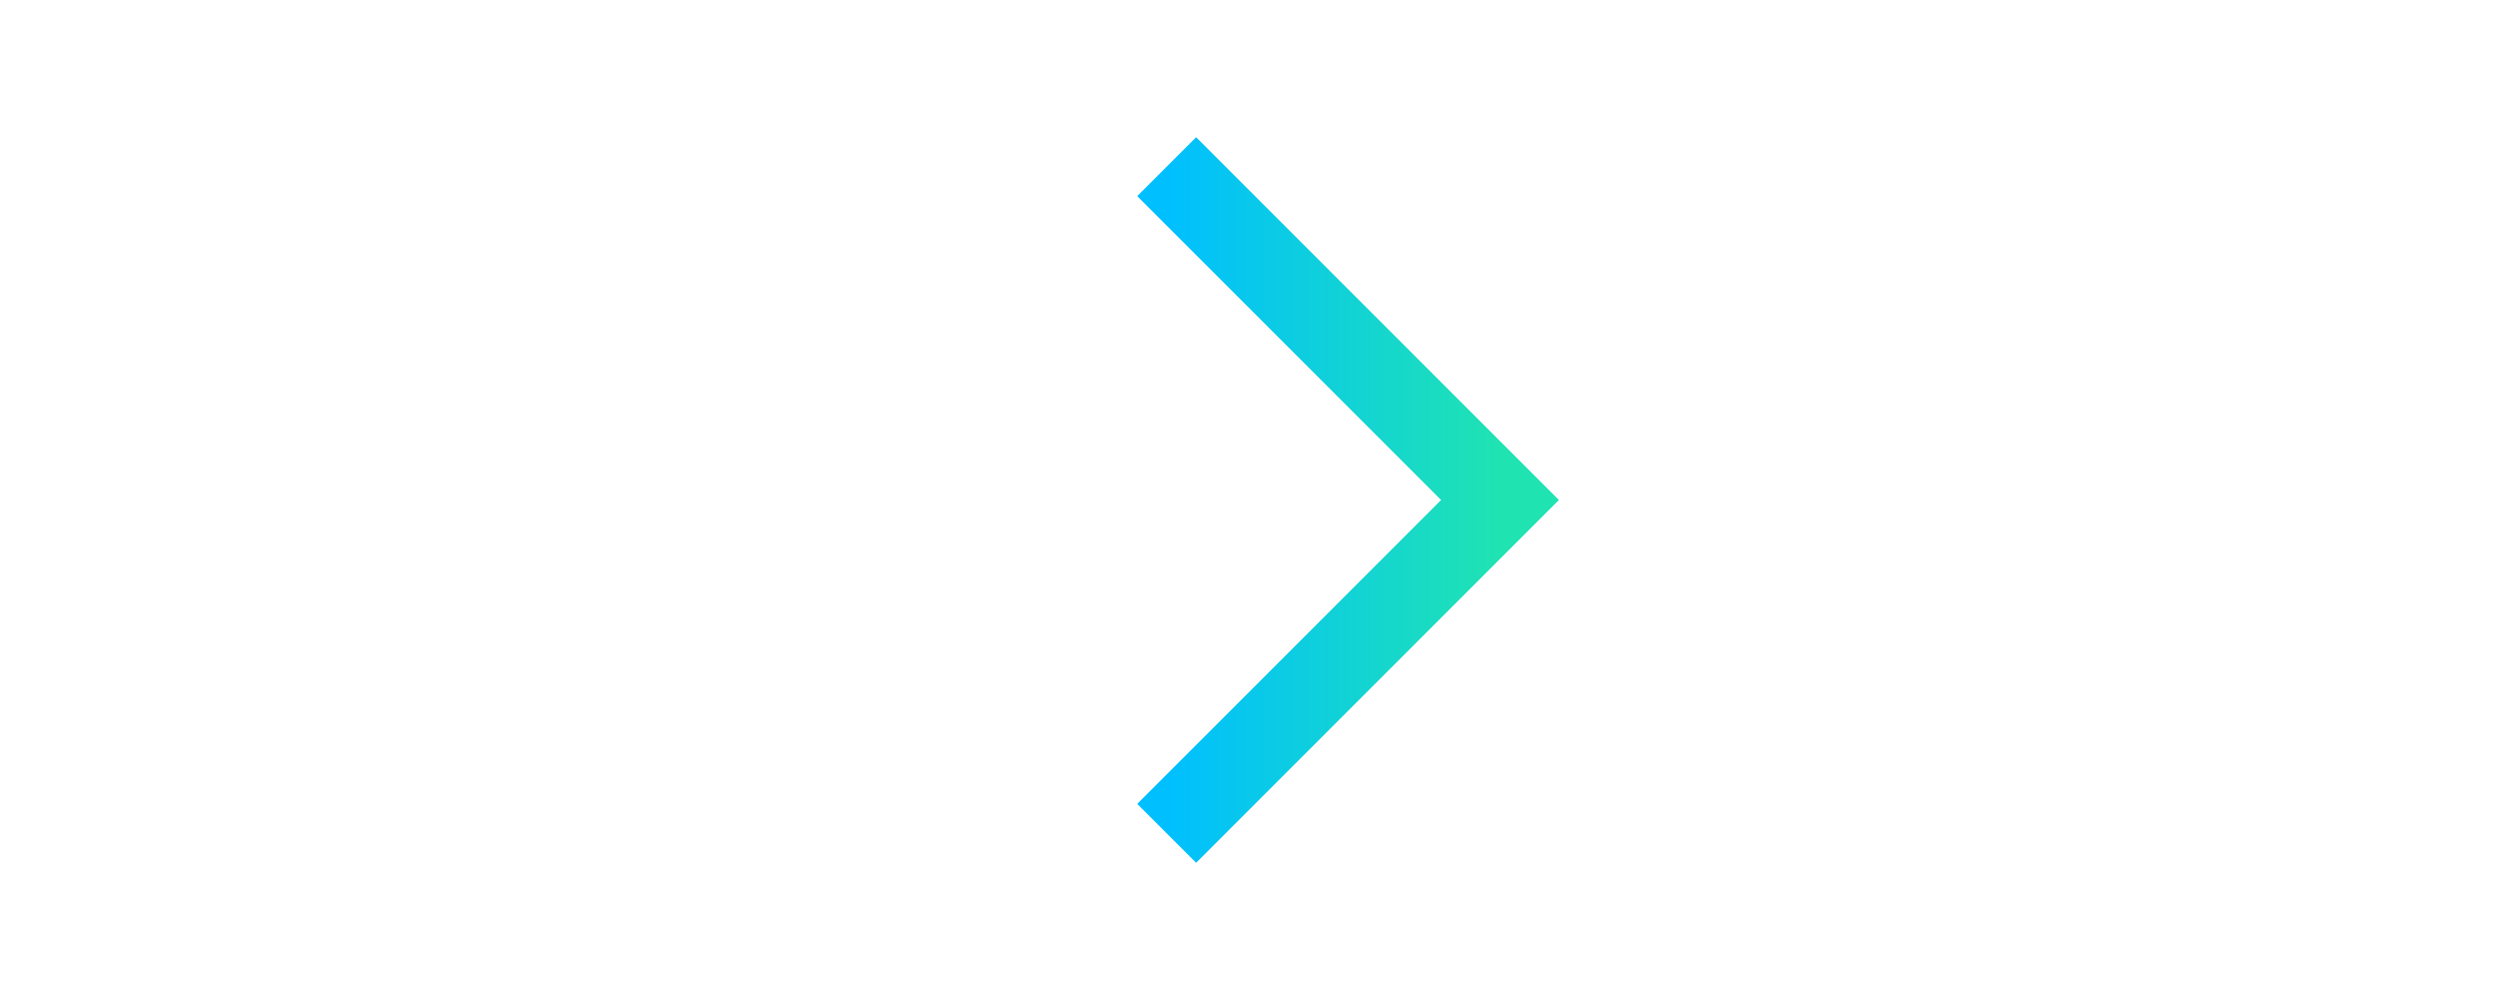 <svg width="3000" height="1200" viewBox="0 0 3000 1200" xmlns="http://www.w3.org/2000/svg">
  <defs>
    <linearGradient id="arrowGradient" x1="0" y1="0" x2="1" y2="0">
      <stop offset="0%" stop-color="#00BFFF"></stop>
      <stop offset="100%" stop-color="#20E3B2"></stop>
    </linearGradient>
  </defs>
  
  <!-- Γραμμή μέχρι πιο δεξιά -->
  <line x1="0" y1="600" x2="1800" y2="600" stroke="url(#arrowGradient)" stroke-width="100"></line>
  
  <!-- Βέλος λίγο πιο δεξιά από πριν -->
  <polyline points="1400,200 1800,600 1400,1000" fill="none" stroke="url(#arrowGradient)" stroke-width="100"></polyline>
</svg>
